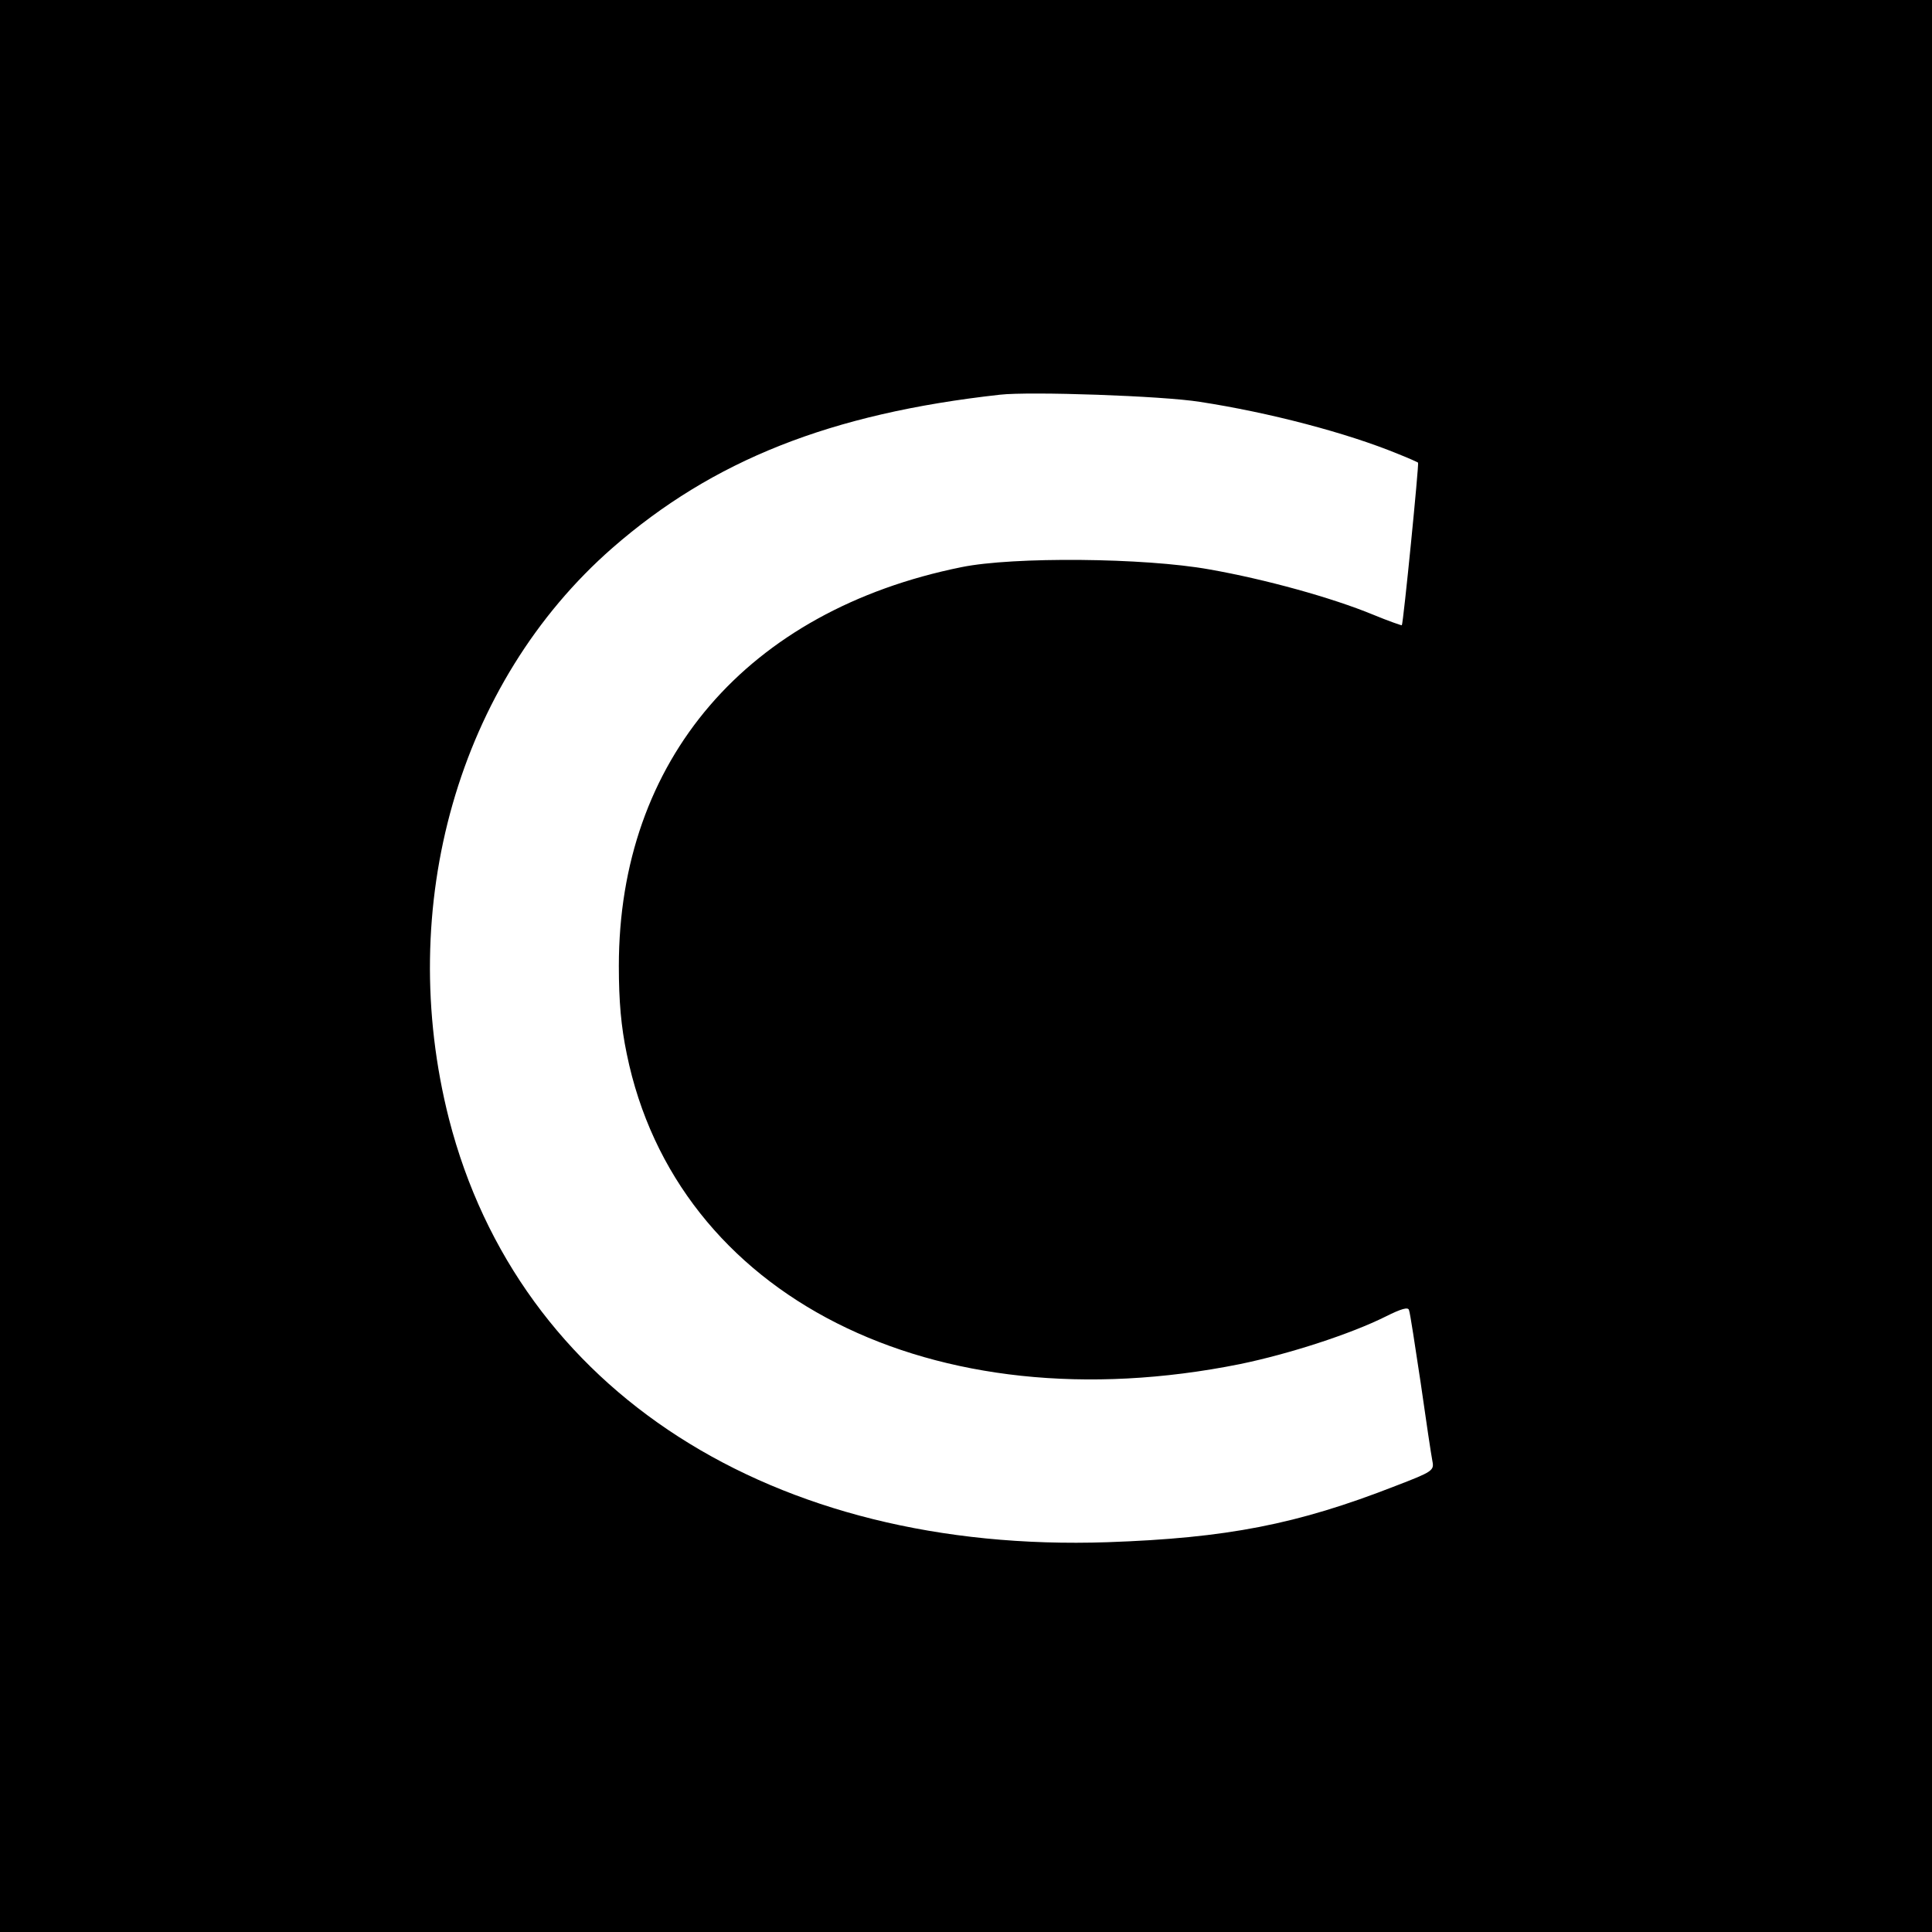 <?xml version="1.0" standalone="no"?>
<!DOCTYPE svg PUBLIC "-//W3C//DTD SVG 20010904//EN"
 "http://www.w3.org/TR/2001/REC-SVG-20010904/DTD/svg10.dtd">
<svg version="1.0" xmlns="http://www.w3.org/2000/svg"
 width="512pt" height="512pt" viewBox="0 0 512 512"
 preserveAspectRatio="xMidYMid meet">
<g transform="translate(0,512) scale(0.1,-0.1)"
fill="#000000" stroke="none">
<path d="M0 2560 l0 -2560 2560 0 2560 0 0 2560 0 2560 -2560 0 -2560 0 0
-2560z m3180 1495 c183 -28 389 -82 525 -138 28 -11 52 -22 53 -23 3 -2 -39
-426 -43 -431 0 -1 -35 11 -76 28 -109 45 -286 94 -434 120 -172 31 -520 34
-657 6 -568 -115 -908 -511 -908 -1057 0 -94 6 -161 21 -233 131 -642 810
-986 1625 -822 131 27 294 80 386 126 42 21 60 26 62 17 3 -7 16 -94 31 -193
14 -99 28 -192 31 -207 5 -25 1 -28 -98 -66 -261 -102 -447 -138 -763 -149
-889 -30 -1560 401 -1745 1121 -144 565 25 1157 433 1514 266 232 577 356
1027 406 79 9 431 -3 530 -19z"/>
</g>
</svg>
